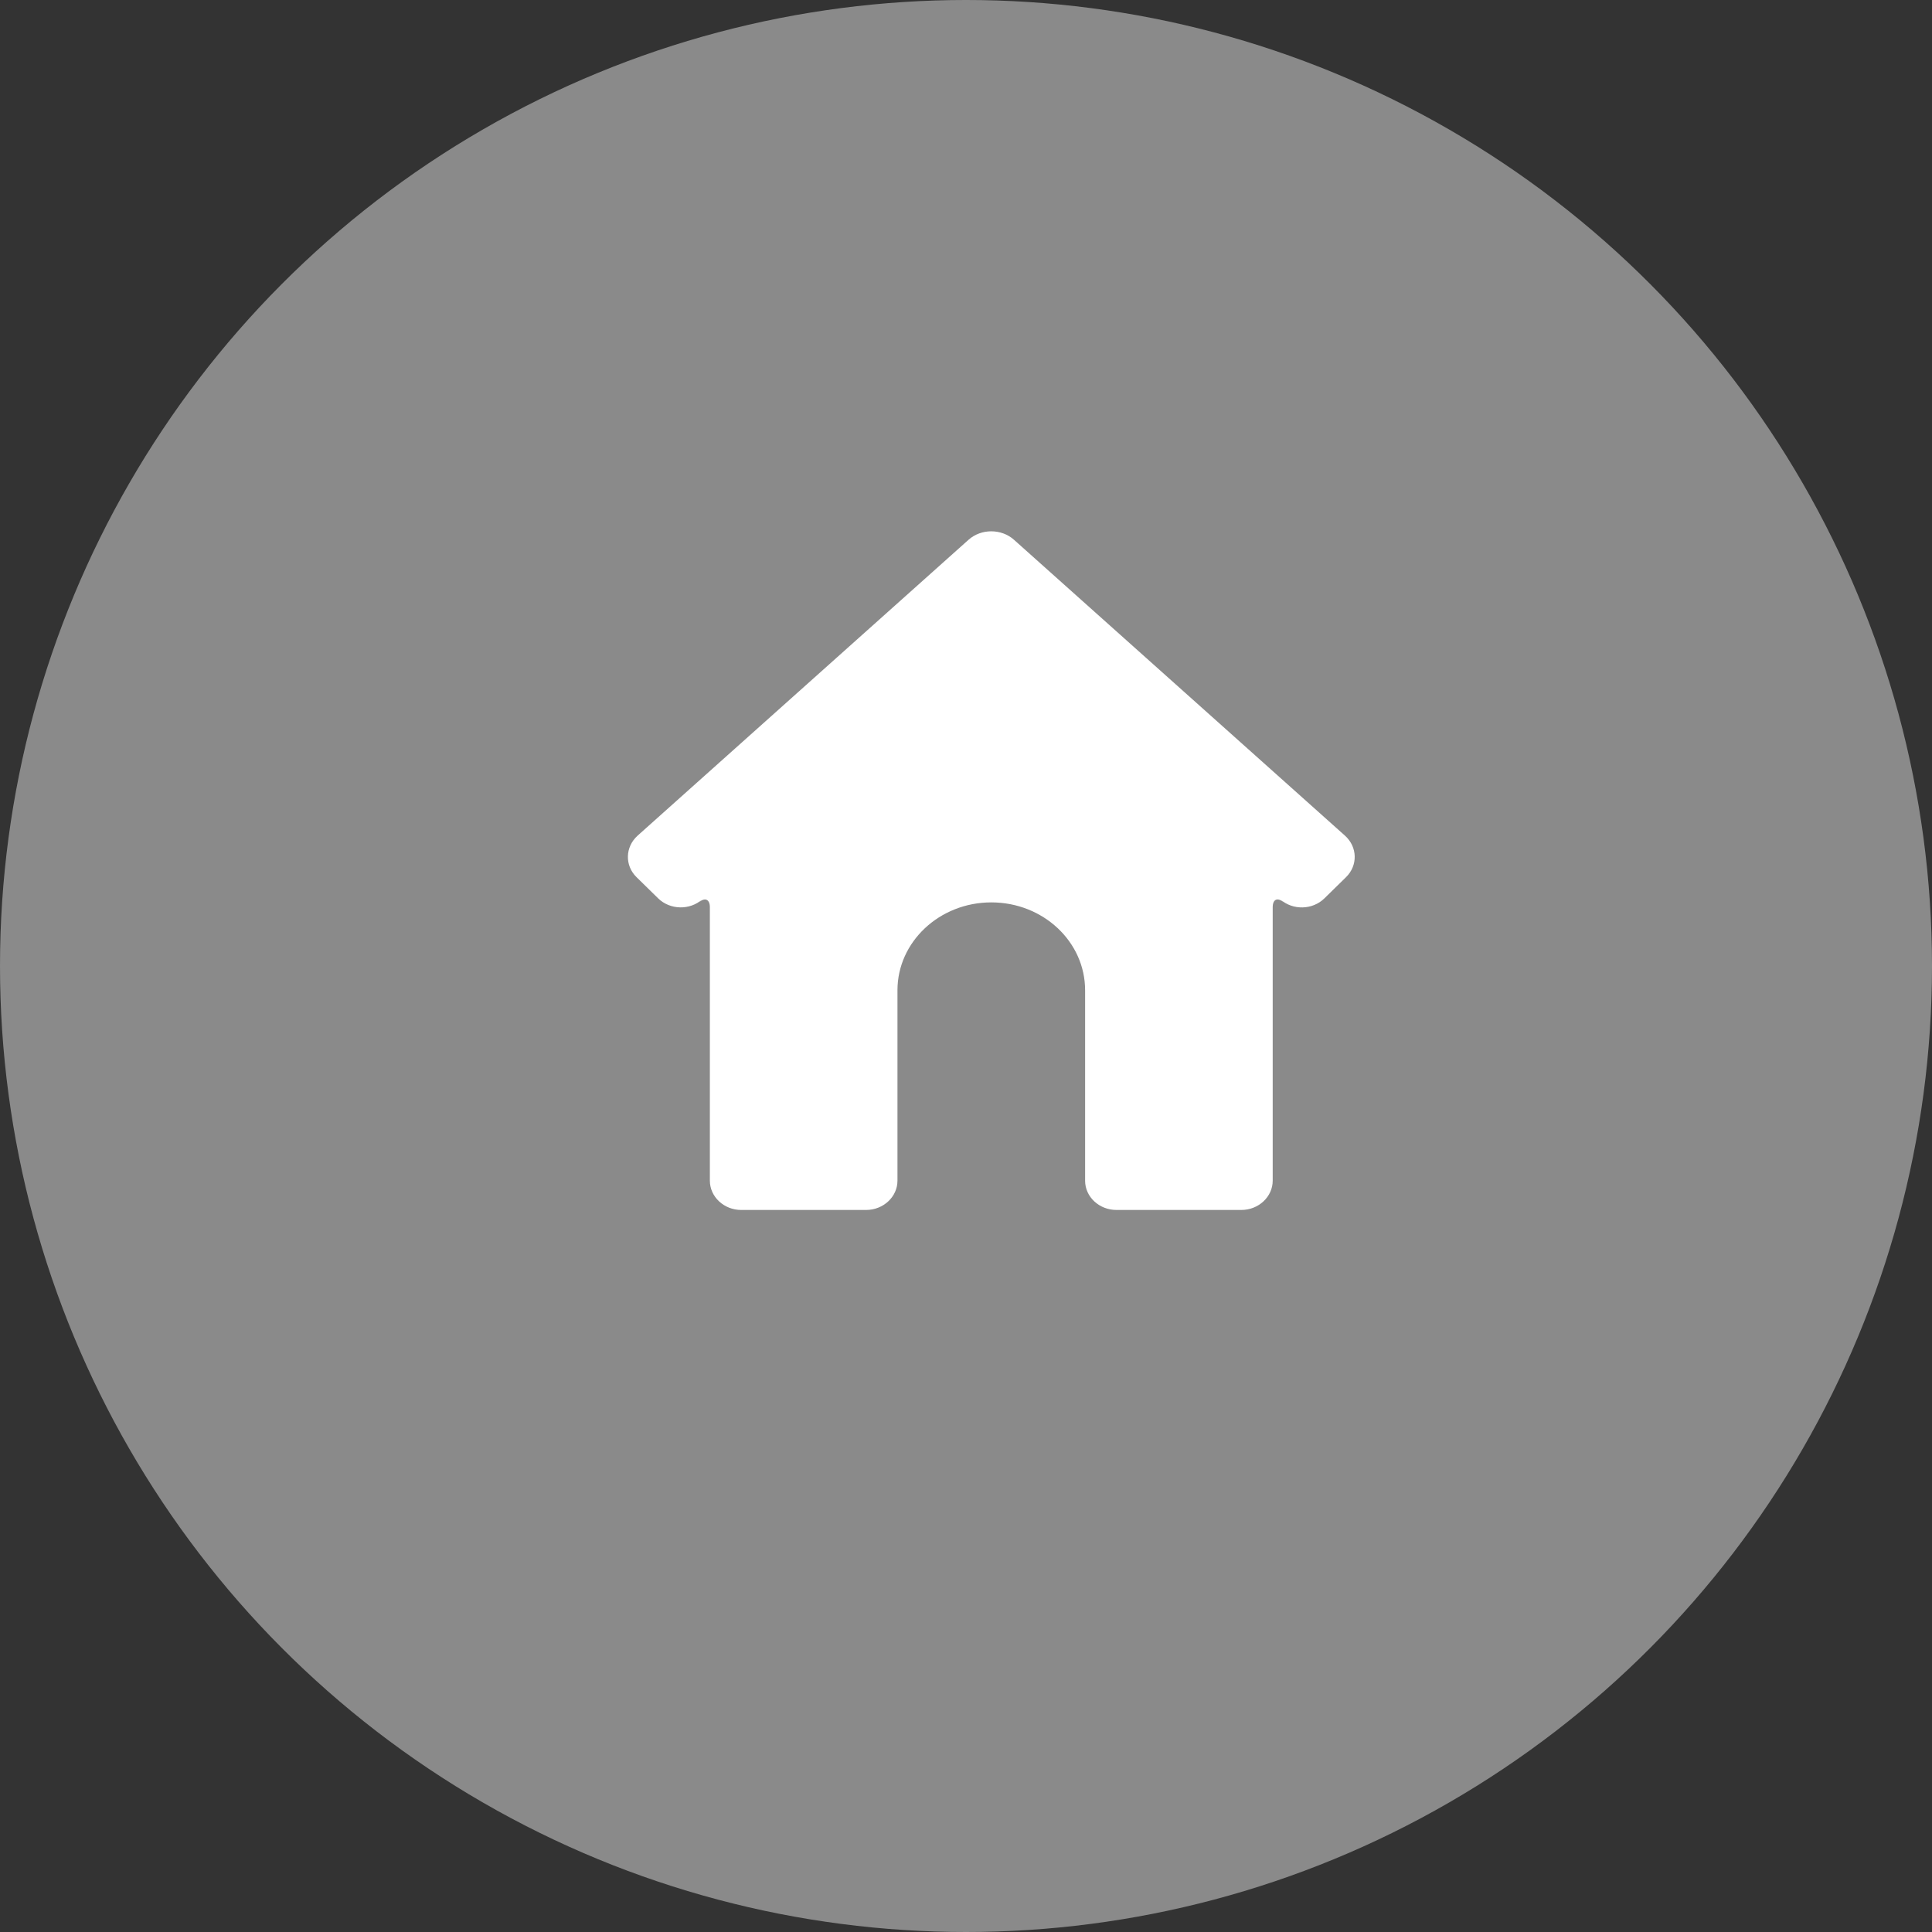 <?xml version="1.0" encoding="UTF-8"?> <svg xmlns="http://www.w3.org/2000/svg" width="40" height="40" viewBox="0 0 40 40" fill="none"><rect x="0" y="0" width="40" height="40" fill="#333333" stroke="none"/> <circle cx="20" cy="20" r="20" fill="#8A8A8A"></circle> <path d="M22.466 24.446C22.466 24.78 22.758 25.051 23.116 25.051H25.7C26.059 25.051 26.35 24.777 26.35 24.444V18.783C26.35 18.615 26.453 18.572 26.582 18.687L26.507 18.62C26.765 18.851 27.175 18.841 27.421 18.599L27.869 18.16C28.115 17.918 28.107 17.535 27.846 17.301L20.993 11.175C20.734 10.943 20.315 10.941 20.053 11.175L13.201 17.301C12.942 17.534 12.932 17.919 13.178 18.16L13.626 18.599C13.873 18.841 14.284 18.849 14.539 18.62L14.464 18.687C14.593 18.572 14.697 18.617 14.697 18.783V24.444C14.697 24.779 14.989 25.051 15.347 25.051H17.931C18.29 25.051 18.581 24.777 18.581 24.446V20.503C18.581 19.498 19.453 18.683 20.524 18.683C21.596 18.683 22.466 19.496 22.466 20.503L22.466 24.446Z" fill="white"></path> </svg> 